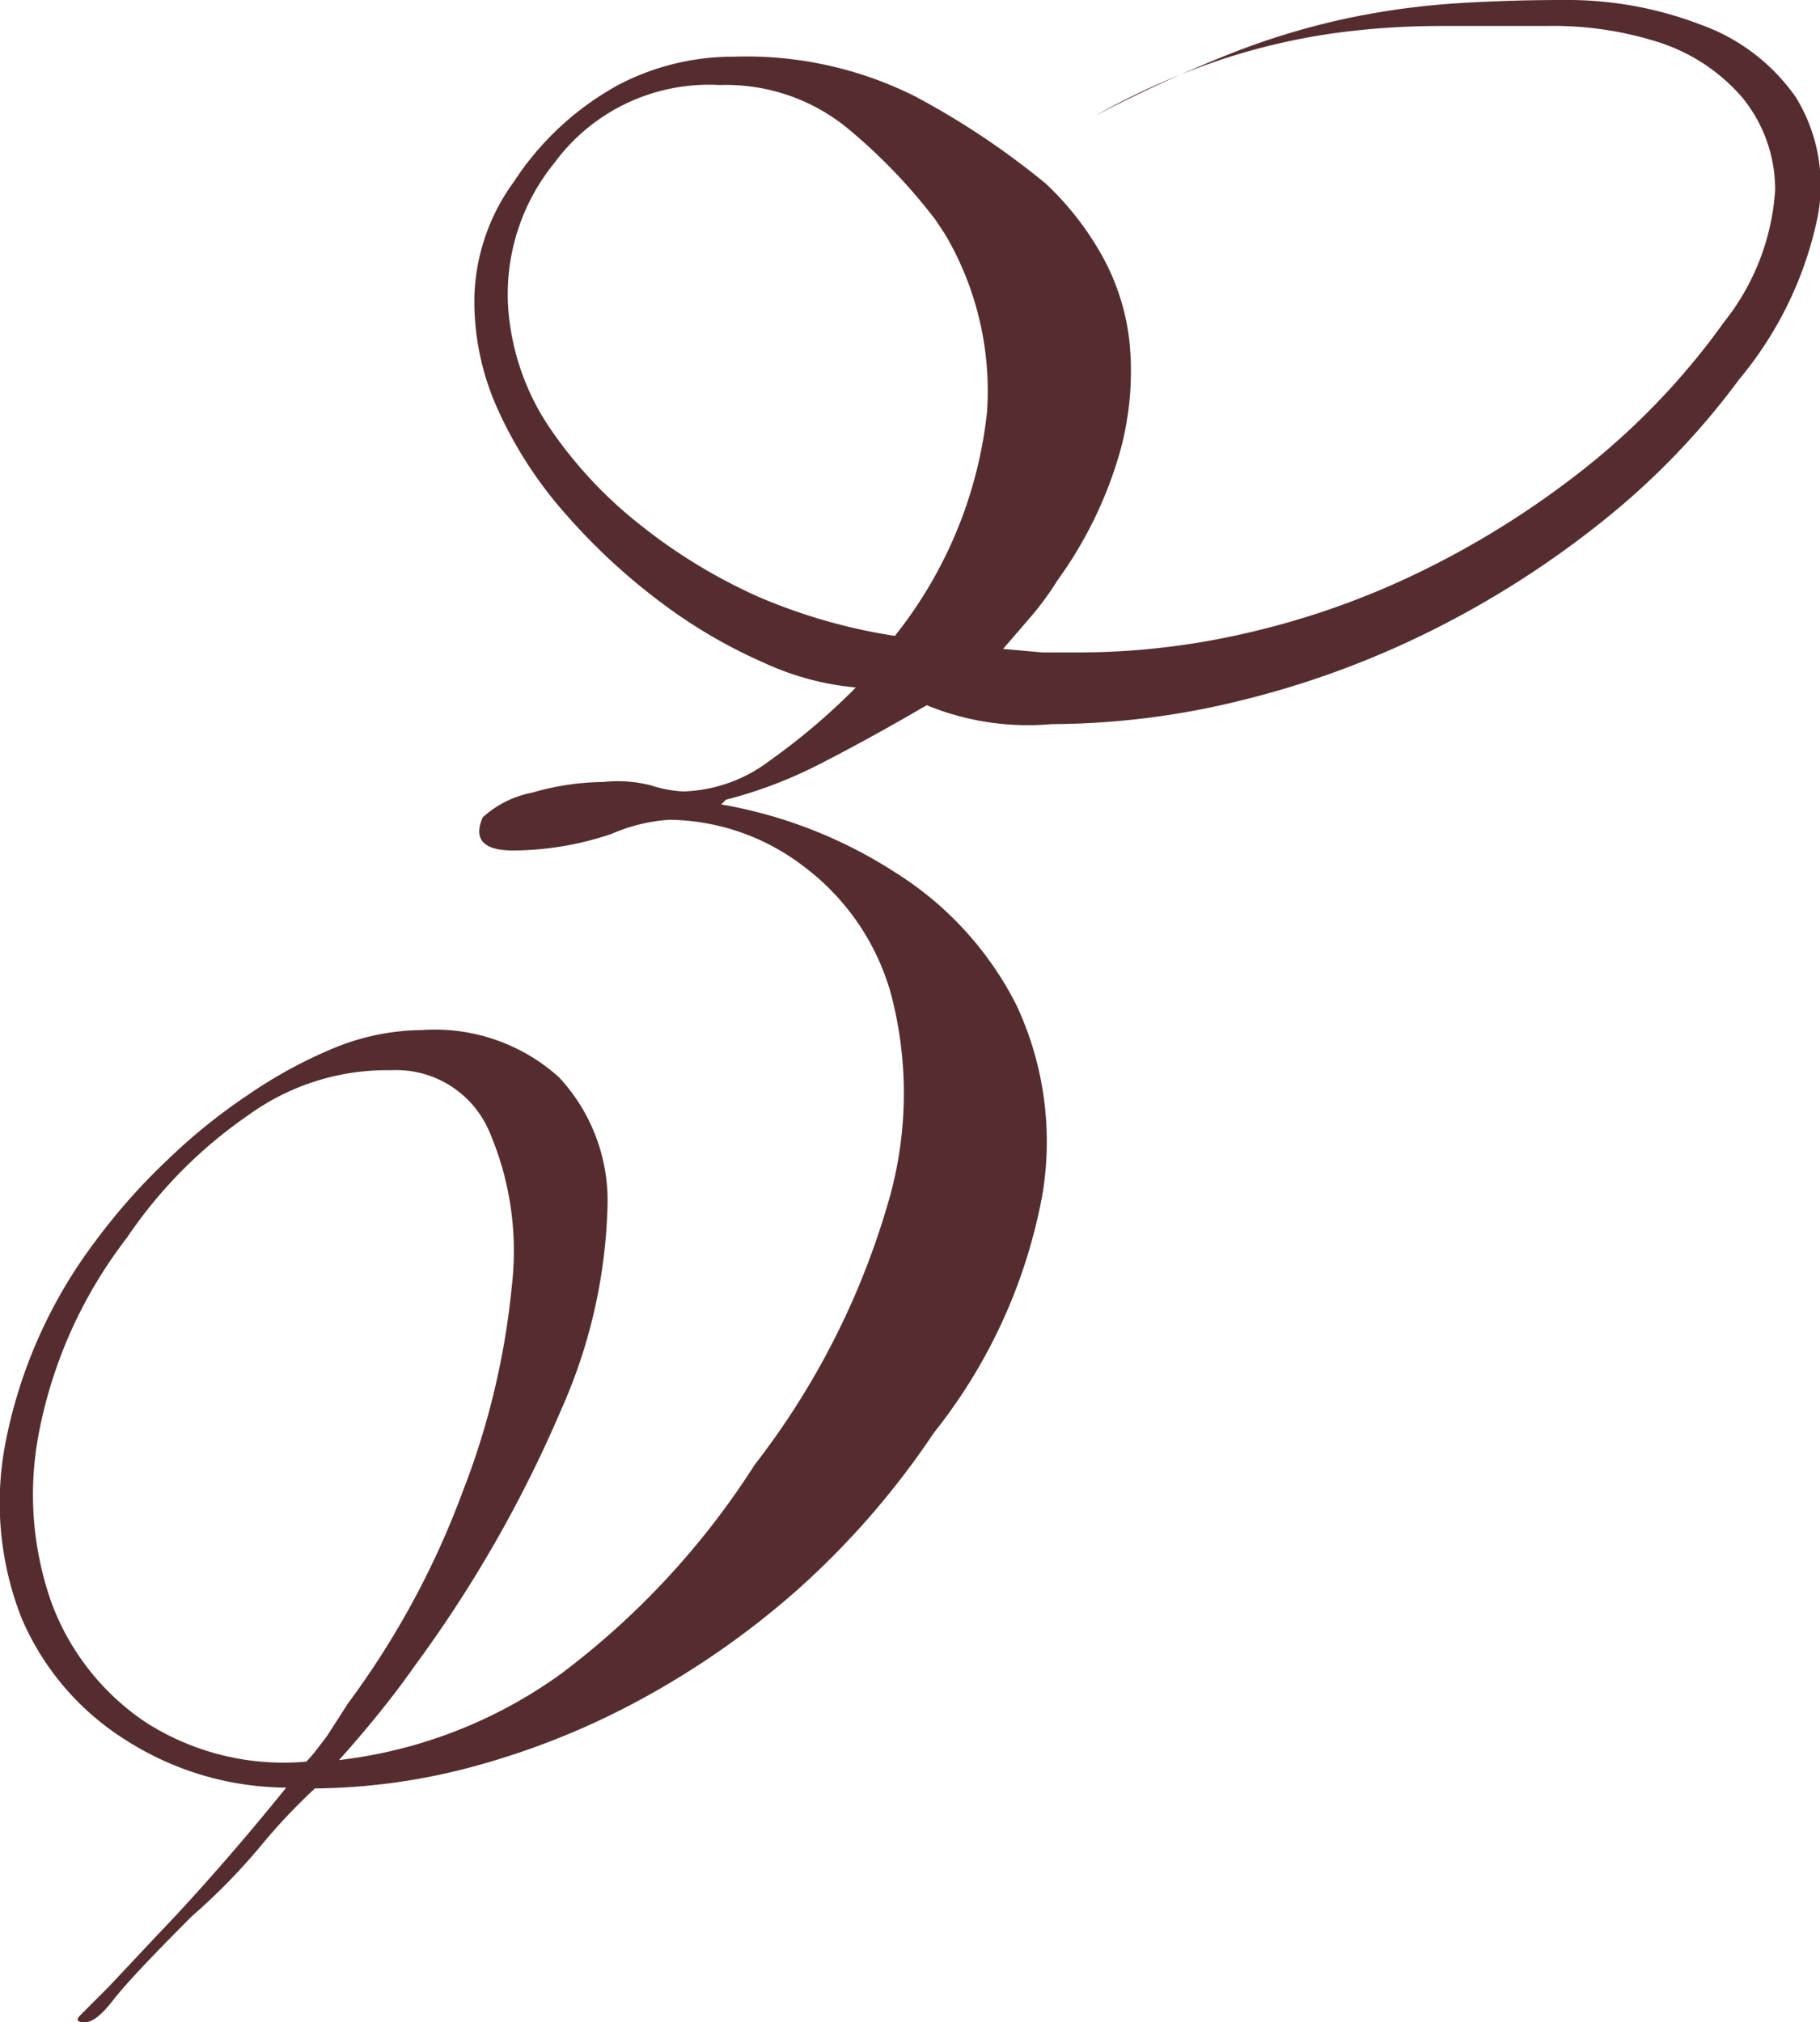 <?xml version="1.0" encoding="UTF-8"?> <svg xmlns="http://www.w3.org/2000/svg" viewBox="0 0 46.23 51.36"> <defs> <style> .cls-1 { fill: #562d2f; } </style> </defs> <title>Ресурс 4</title> <g id="Слой_2" data-name="Слой 2"> <g id="Слой_1-2" data-name="Слой 1"> <path class="cls-1" d="M27.82,2.94a36.71,36.71,0,0,1,3.39-1.56,18.79,18.79,0,0,1,2.94-.9A19.49,19.49,0,0,1,36.91.09Q38.26,0,39.7,0a9.45,9.45,0,0,1,3.51.63,5,5,0,0,1,2.4,1.83,4.26,4.26,0,0,1,.57,3,9.39,9.39,0,0,1-2,4.17,19.14,19.14,0,0,1-3.54,3.66,24.2,24.2,0,0,1-4.35,2.76,23.14,23.14,0,0,1-4.77,1.74,20.22,20.22,0,0,1-4.8.6,6.76,6.76,0,0,1-3.18-.48q-1.44.84-2.67,1.47a11.41,11.41,0,0,1-2.43.93l-.12.12a11.85,11.85,0,0,1,4.44,1.74,8.49,8.49,0,0,1,3.06,3.36,8.17,8.17,0,0,1,.66,4.8,13.65,13.65,0,0,1-2.76,6.06,20.92,20.92,0,0,1-3.48,4,21.49,21.49,0,0,1-4,2.79,19.6,19.6,0,0,1-4.2,1.68A15.88,15.88,0,0,1,8,45.42a15.09,15.09,0,0,0-1.41,1.5,15.53,15.53,0,0,1-1.71,1.74q-1.56,1.56-2,2.13t-.72.57q-.3,0-.12-.18l.72-.72L4,49.14q.75-.78,1.59-1.74t1.68-2a7.65,7.65,0,0,1-4.11-1.23A6.81,6.81,0,0,1,.55,41.1a8,8,0,0,1-.42-4.41A12.4,12.4,0,0,1,2.44,31.5a15.4,15.4,0,0,1,1.77-2,14.65,14.65,0,0,1,2.07-1.68A11.83,11.83,0,0,1,8.5,26.61a6,6,0,0,1,2.22-.45,4.71,4.71,0,0,1,3.48,1.2,4.6,4.6,0,0,1,1.23,3.33,13.52,13.52,0,0,1-1.17,5.1,32.48,32.48,0,0,1-3.72,6.51q-.42.6-.93,1.23t-1,1.17a12,12,0,0,0,5.64-2.19,20.25,20.25,0,0,0,4.92-5.31,19.84,19.84,0,0,0,3.45-6.87,9.88,9.88,0,0,0,0-5.13A6.09,6.09,0,0,0,20.41,22,5.71,5.71,0,0,0,17,20.82a4.39,4.39,0,0,0-1.47.36,7.91,7.91,0,0,1-2.49.42q-1.14,0-.78-.84a2.59,2.59,0,0,1,1.26-.63,6.67,6.67,0,0,1,1.8-.27,3.39,3.39,0,0,1,1.23.09,3.06,3.06,0,0,0,.81.15,3.81,3.81,0,0,0,2.19-.78,16.66,16.66,0,0,0,2.19-1.86,7.08,7.08,0,0,1-2.34-.63,13,13,0,0,1-2.61-1.53,15.65,15.65,0,0,1-2.4-2.22,10.55,10.55,0,0,1-1.74-2.67,6.65,6.65,0,0,1-.6-2.88,5.19,5.19,0,0,1,1-2.91A7.43,7.43,0,0,1,15.7,2.16a6.27,6.27,0,0,1,2.94-.72,9.55,9.55,0,0,1,4.59,1,20.08,20.08,0,0,1,3.33,2.22,7.57,7.57,0,0,1,1.38,1.74,5.79,5.79,0,0,1,.75,2.28,7.66,7.66,0,0,1-.24,2.79,10.41,10.41,0,0,1-1.59,3.27,7.49,7.49,0,0,1-.63.87l-.75.87,1,.09q.48,0,1,0a19,19,0,0,0,4.26-.51,20.5,20.5,0,0,0,4.38-1.56,22.77,22.77,0,0,0,4.14-2.61,18.45,18.45,0,0,0,3.54-3.72,6,6,0,0,0,1.29-3.33,3.68,3.68,0,0,0-.84-2.37,4.69,4.69,0,0,0-2.16-1.41A8.77,8.77,0,0,0,39.28.66H36.55a20,20,0,0,0-2.64.18,16.57,16.57,0,0,0-2.85.66A18.4,18.4,0,0,0,27.82,2.94ZM3.22,31.44A11.71,11.71,0,0,0,1,36.33a8.24,8.24,0,0,0,.3,4.35,6.27,6.27,0,0,0,2.4,3.06,6.49,6.49,0,0,0,4.08,1A3.27,3.27,0,0,0,8,44.49l.3-.39.54-.84a21.56,21.56,0,0,0,2.91-5.37A19.54,19.54,0,0,0,13,32.67a7.68,7.68,0,0,0-.57-3.93,2.57,2.57,0,0,0-2.49-1.56,6,6,0,0,0-3.63,1.14A11.76,11.76,0,0,0,3.22,31.44ZM14.08,4.14a5.28,5.28,0,0,0-1.14,4A6.23,6.23,0,0,0,14,10.92a11,11,0,0,0,2.25,2.4,13.88,13.88,0,0,0,3,1.83,14.25,14.25,0,0,0,3.48,1,11,11,0,0,0,2.34-5.67A7.83,7.83,0,0,0,24,5.94l-.24-.36A14.16,14.16,0,0,0,21.58,3.3a4.87,4.87,0,0,0-3.3-1.14A4.87,4.87,0,0,0,14.08,4.14Z"></path> </g> </g> </svg> 